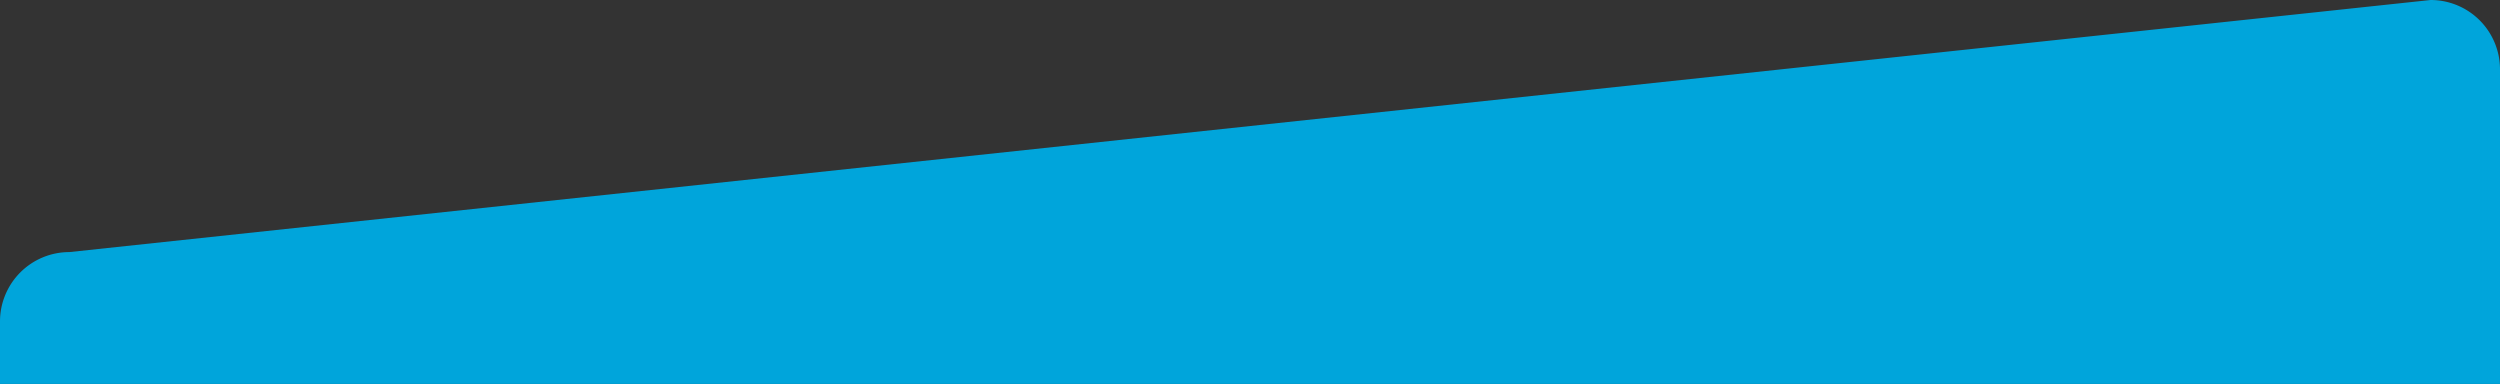 <svg xmlns="http://www.w3.org/2000/svg" xmlns:xlink="http://www.w3.org/1999/xlink" width="1081" height="166" viewBox="0 0 1081 166" preserveAspectRatio="none">
  <rect x="0" y="0" width="1081" height="166" fill="#333333" stroke="none"/>
  <defs>
    <clipPath id="clip-path">
      <rect id="Rectangle_2097" data-name="Rectangle 2097" width="1081" height="166" transform="translate(-8812 -6309)" fill="#fff" opacity="0.47"/>
    </clipPath>
  </defs>
  <g id="top-shape" transform="translate(8812 6309)" clip-path="url(#clip-path)">
    <path id="Path_1449" data-name="Path 1449" d="M30,130,1051,21a30,30,0,0,1,30,30V856a30,30,0,0,1-30,30H30A30,30,0,0,1,0,856V160A30,30,0,0,1,30,130Z" transform="translate(-8812 -6330)" fill="#00A5DB"/>
    <g id="Group_3047" data-name="Group 3047" transform="translate(-9226 -6830)">
      <g id="Group_3046" data-name="Group 3046">
        <g id="Content" transform="translate(535 717.045)">
        </g>
        <g id="Group_2729" data-name="Group 2729" transform="translate(19.502 1)">
          <line id="Line_76" data-name="Line 76" x2="80" transform="translate(515.5 960.902)" fill="none" stroke="#fff" stroke-linecap="round" stroke-width="2"/>
        </g>
      </g>
      <g id="Group_2730" data-name="Group 2730" transform="translate(20)">
        <g id="Button_weiss" data-name="Button weiss" transform="translate(515 1259)">
          <path id="Path_674" data-name="Path 674" d="M16,0H196a16,16,0,0,1,16,16V27a16,16,0,0,1-16,16H16A16,16,0,0,1,0,27V16A16,16,0,0,1,16,0Z" fill="#fff"/>
        </g>
        <g id="Button_Ghost_weiss" data-name="Button Ghost weiss" transform="translate(747 1259)">
          <g id="Rectangle_1695" data-name="Rectangle 1695" fill="none" stroke="#fff" stroke-width="1">
            <rect width="198" height="43" rx="16" stroke="none"/>
            <rect x="0.5" y="0.5" width="197" height="42" rx="15.5" fill="none"/>
          </g>
        </g>
      </g>
    </g>
  </g>
</svg>
